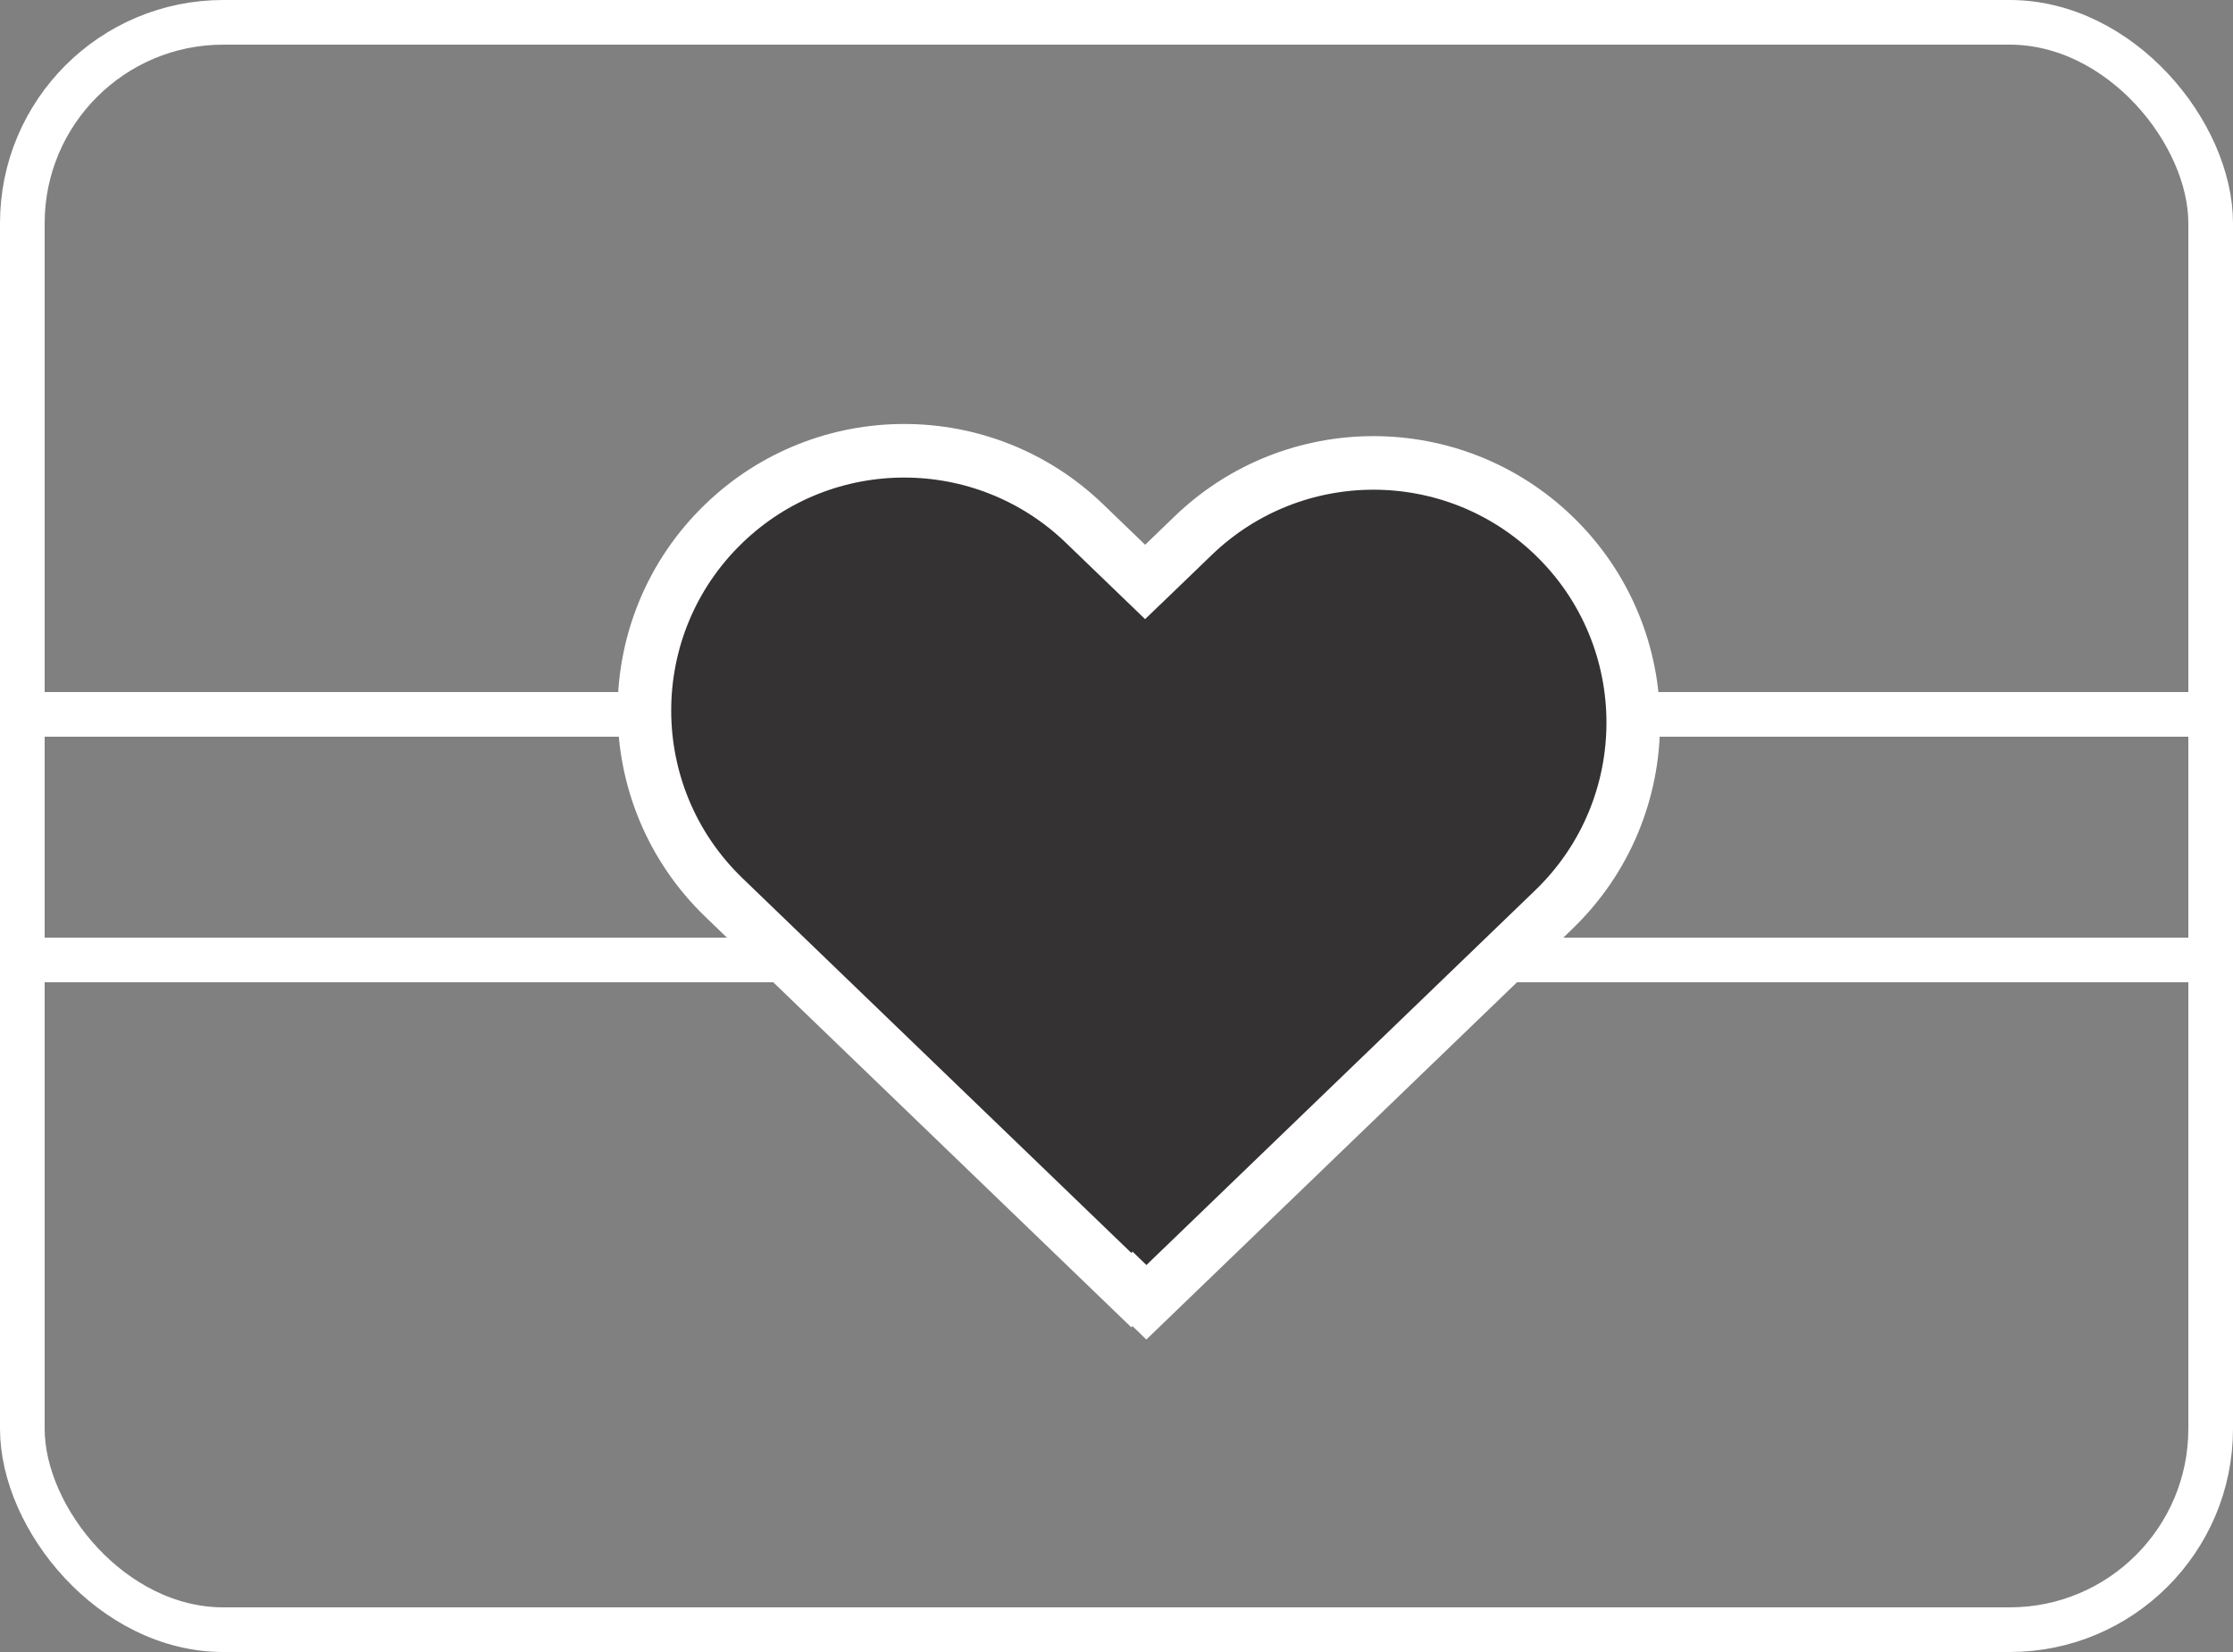 <?xml version="1.0" encoding="UTF-8"?> <svg xmlns="http://www.w3.org/2000/svg" width="50" height="37" viewBox="0 0 50 37" fill="none"><rect x="0" y="0" width="50" height="37" fill="#808080" stroke="none"/><rect x="0.5" y="0.5" width="49" height="36" rx="4.5" stroke="white"></rect><path d="M1 16H49" stroke="white"></path><path d="M1 21.5H49" stroke="white"></path><path d="M34.791 20.373L25.669 29.167L25.359 28.867L25.331 28.894L16.209 20.101C13.836 17.813 13.836 14.013 16.209 11.725C18.462 9.553 22.03 9.553 24.283 11.725L25.225 12.633L25.641 13.034L26.058 12.633L26.717 11.997C28.97 9.825 32.538 9.825 34.791 11.997C37.164 14.285 37.164 18.085 34.791 20.373Z" fill="#343232" stroke="white" stroke-width="1.2"></path></svg> 